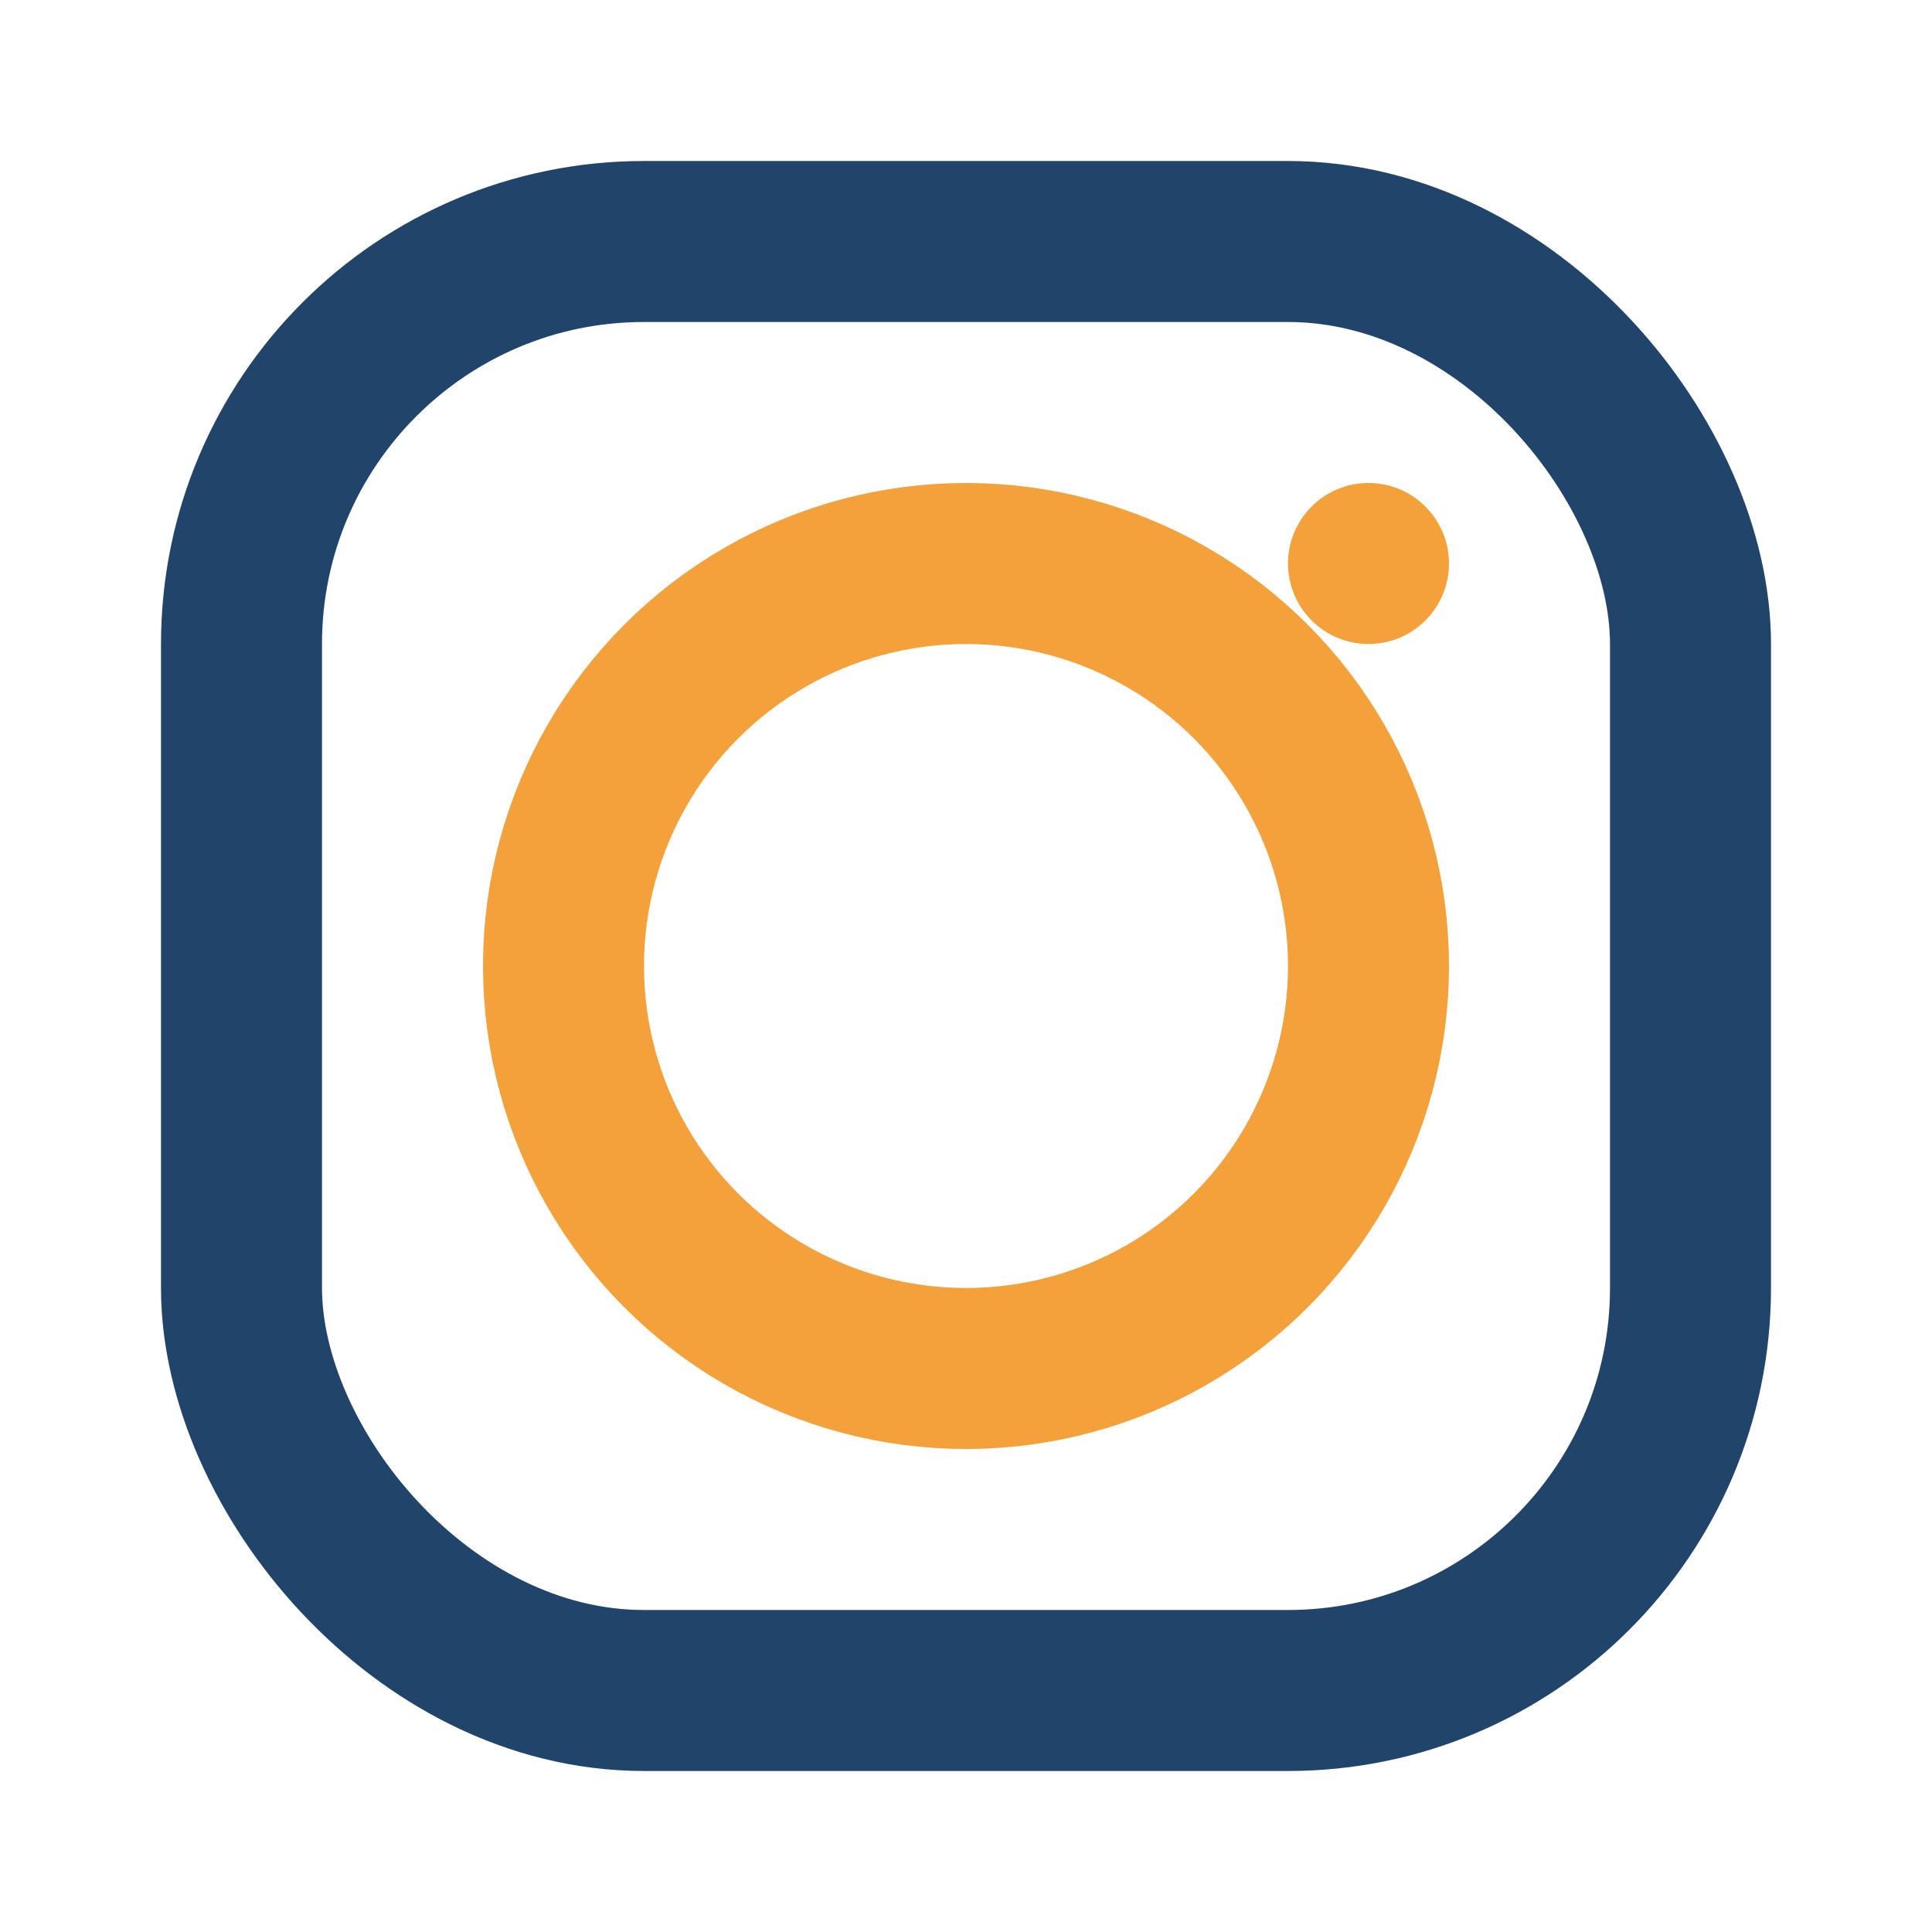 <?xml version="1.0" encoding="UTF-8"?>
<svg xmlns="http://www.w3.org/2000/svg" viewBox="0 0 24 24" width="24" height="24"><rect x="3" y="3" width="18" height="18" rx="5" fill="none" stroke="#21446B" stroke-width="2"/><circle cx="12" cy="12" r="5" fill="none" stroke="#F4A13B" stroke-width="2"/><circle cx="17" cy="7" r="1" fill="#F4A13B"/></svg>